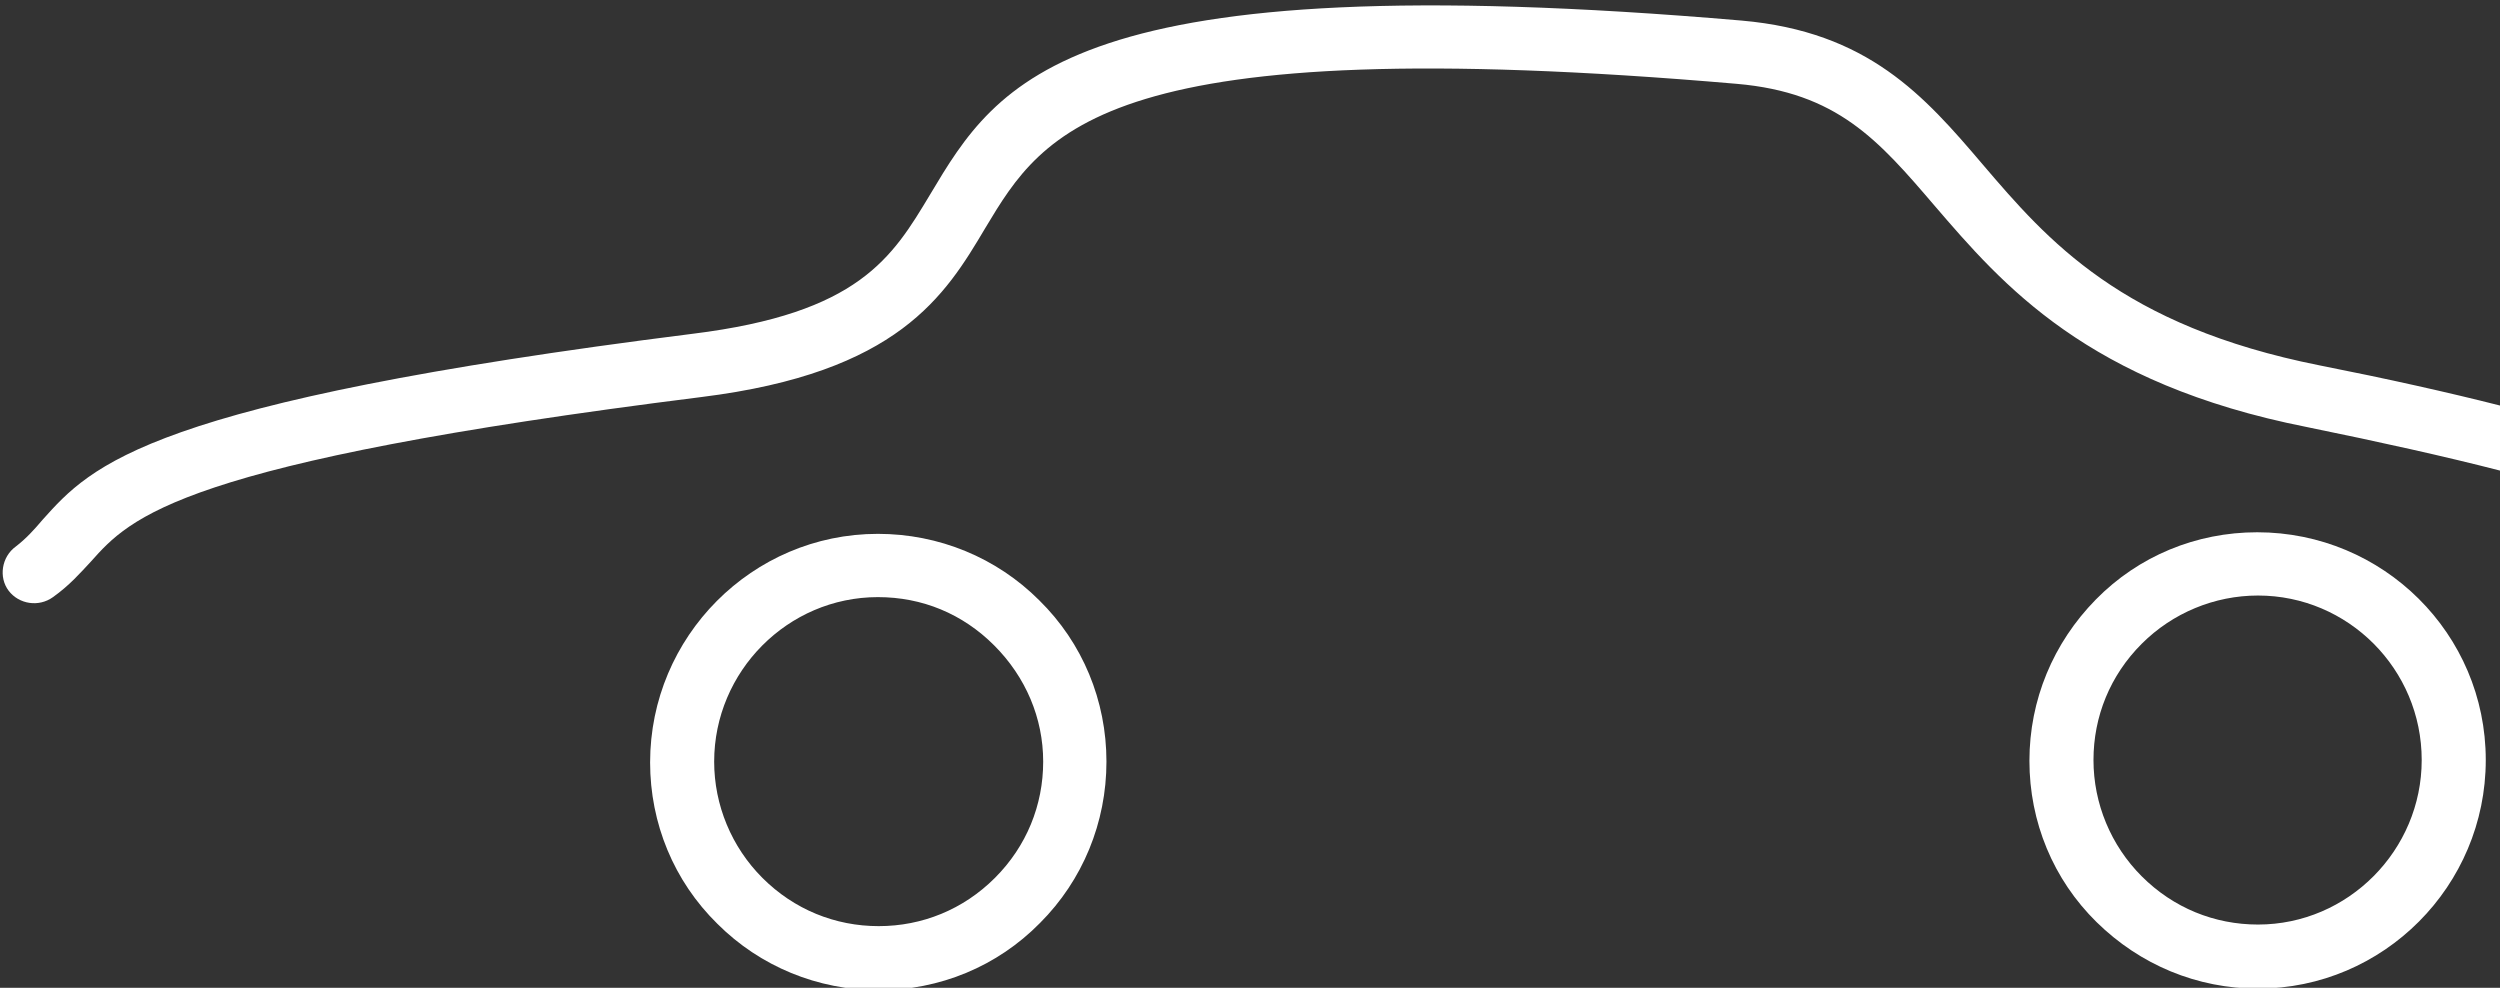 <?xml version="1.0" encoding="utf-8"?>
<!-- Generator: Adobe Illustrator 23.0.4, SVG Export Plug-In . SVG Version: 6.00 Build 0)  -->
<svg version="1.1" id="Ebene_1" xmlns="http://www.w3.org/2000/svg" xmlns:xlink="http://www.w3.org/1999/xlink" x="0px" y="0px"
	 viewBox="0 0 316.1 124.9" style="enable-background:new 0 0 316.1 124.9;" xml:space="preserve">
<rect x="0" y="0" width="316.1" height="124.9" fill="#333333" stroke="none"/>
<style type="text/css">
	.st0{fill:#FFFFFF;}
</style>
<g>
	<path class="st0" d="M131.9,96.3c0,5.5-2.1,10.7-6.1,14.7s-9.2,6.1-14.7,6.1s-10.7-2.1-14.7-6.1c-3.9-3.9-6.1-9.2-6.1-14.7
		c0-11.4,9.3-20.8,20.7-20.8c5.6,0,10.7,2.1,14.7,6.1S131.9,90.8,131.9,96.3 M111,67.5c-15.9,0-28.8,13-28.8,28.9
		c0,7.7,3,15,8.5,20.4c5.4,5.4,12.7,8.4,20.4,8.4s15-3,20.4-8.5c5.4-5.4,8.4-12.7,8.4-20.4s-3-15-8.5-20.4
		C126,70.5,118.7,67.5,111,67.5"/>
	<path class="st0" d="M306.2,96.1c0,11.4-9.3,20.8-20.7,20.8c-5.5,0-10.7-2.1-14.7-6.1c-3.9-3.9-6.1-9.2-6.1-14.7s2.1-10.7,6.1-14.7
		c3.9-3.9,9.2-6.1,14.7-6.1C296.9,75.3,306.2,84.6,306.2,96.1 M285.4,67.3c-7.7,0-15,3-20.4,8.5s-8.4,12.7-8.4,20.4s3,15,8.5,20.4
		s12.7,8.4,20.4,8.4c15.9,0,28.8-13,28.8-28.9C314.3,80.1,301.3,67.3,285.4,67.3"/>
	<path class="st0" d="M6.7,75.5c2.1-1.5,3.4-3,4.8-4.5c5-5.6,11.1-12.5,77.2-20.8c24.9-3.1,30.8-12.8,35.9-21.4
		c7.4-12.3,15-25.1,95-18.2c12.7,1.1,17.9,7.1,25,15.4c8.6,10,19.3,22.5,47.1,28c9.3,1.9,17.4,3.7,24.4,5.5l0.1-8.2
		c-6.7-1.7-14.3-3.4-22.9-5.1c-25.1-5-34.4-15.8-42.6-25.4c-7.4-8.7-14.5-16.8-30.5-18.2c-85.1-7.3-94,7.6-102.6,22
		c-4.8,8-9,15-30,17.6c-69,8.7-76,16.6-82.2,23.5C4.3,67,3.3,68.1,2,69.1c-1.8,1.3-2.2,3.9-0.9,5.6C2.4,76.4,4.9,76.8,6.7,75.5"/>
</g>
</svg>
